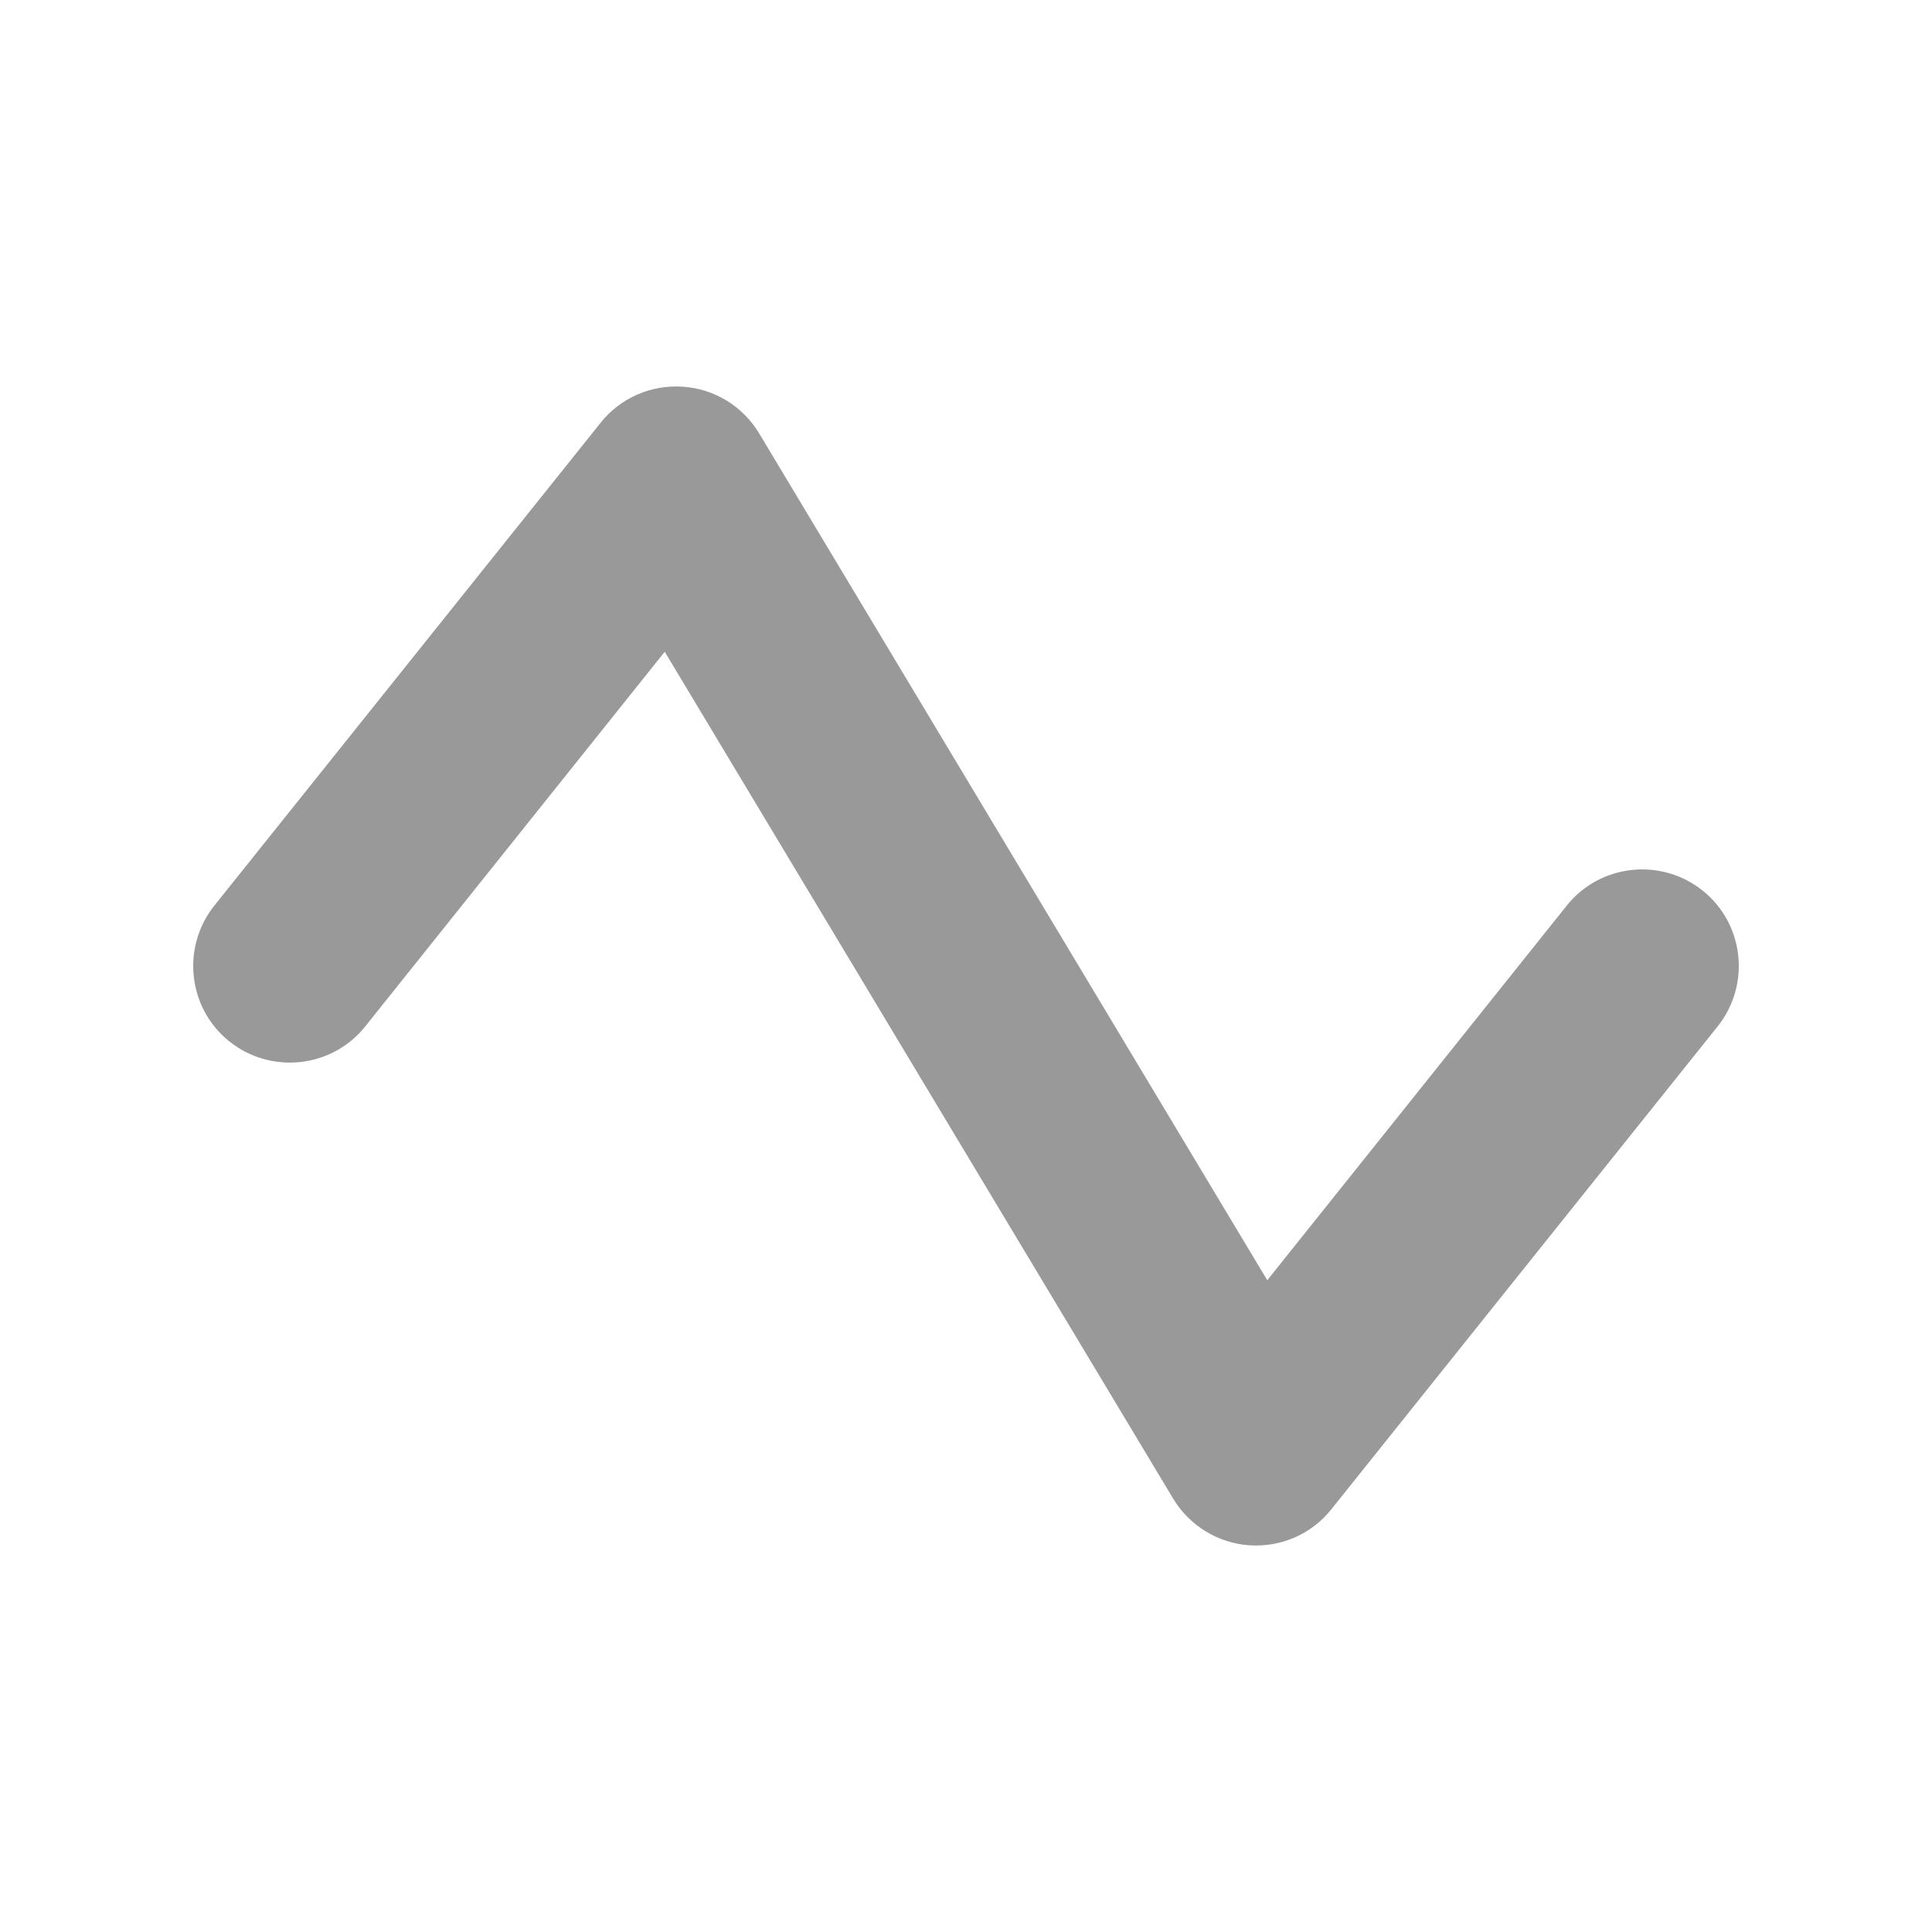<svg xmlns="http://www.w3.org/2000/svg" viewBox="0 0 640 640"><!--! Font Awesome Pro 7.1.0 by @fontawesome - https://fontawesome.com License - https://fontawesome.com/license (Commercial License) Copyright 2025 Fonticons, Inc. --><path opacity=".4" fill="currentColor" d="M226.2 128.1C236.7 128.8 246.1 134.6 251.5 143.6L419.8 424.1L519 300C530 286.2 550.2 284 564 295C577.8 306 580 326.2 569 340L441 500C434.5 508.2 424.3 512.6 413.9 511.9C403.5 511.2 394 505.4 388.6 496.4L220.2 215.9L121 340C110 353.8 89.8 356 76 345C62.2 334 60 313.8 71 300L199 140C205.5 131.8 215.7 127.4 226.1 128.1z"/><path fill="currentColor" d=""/></svg>